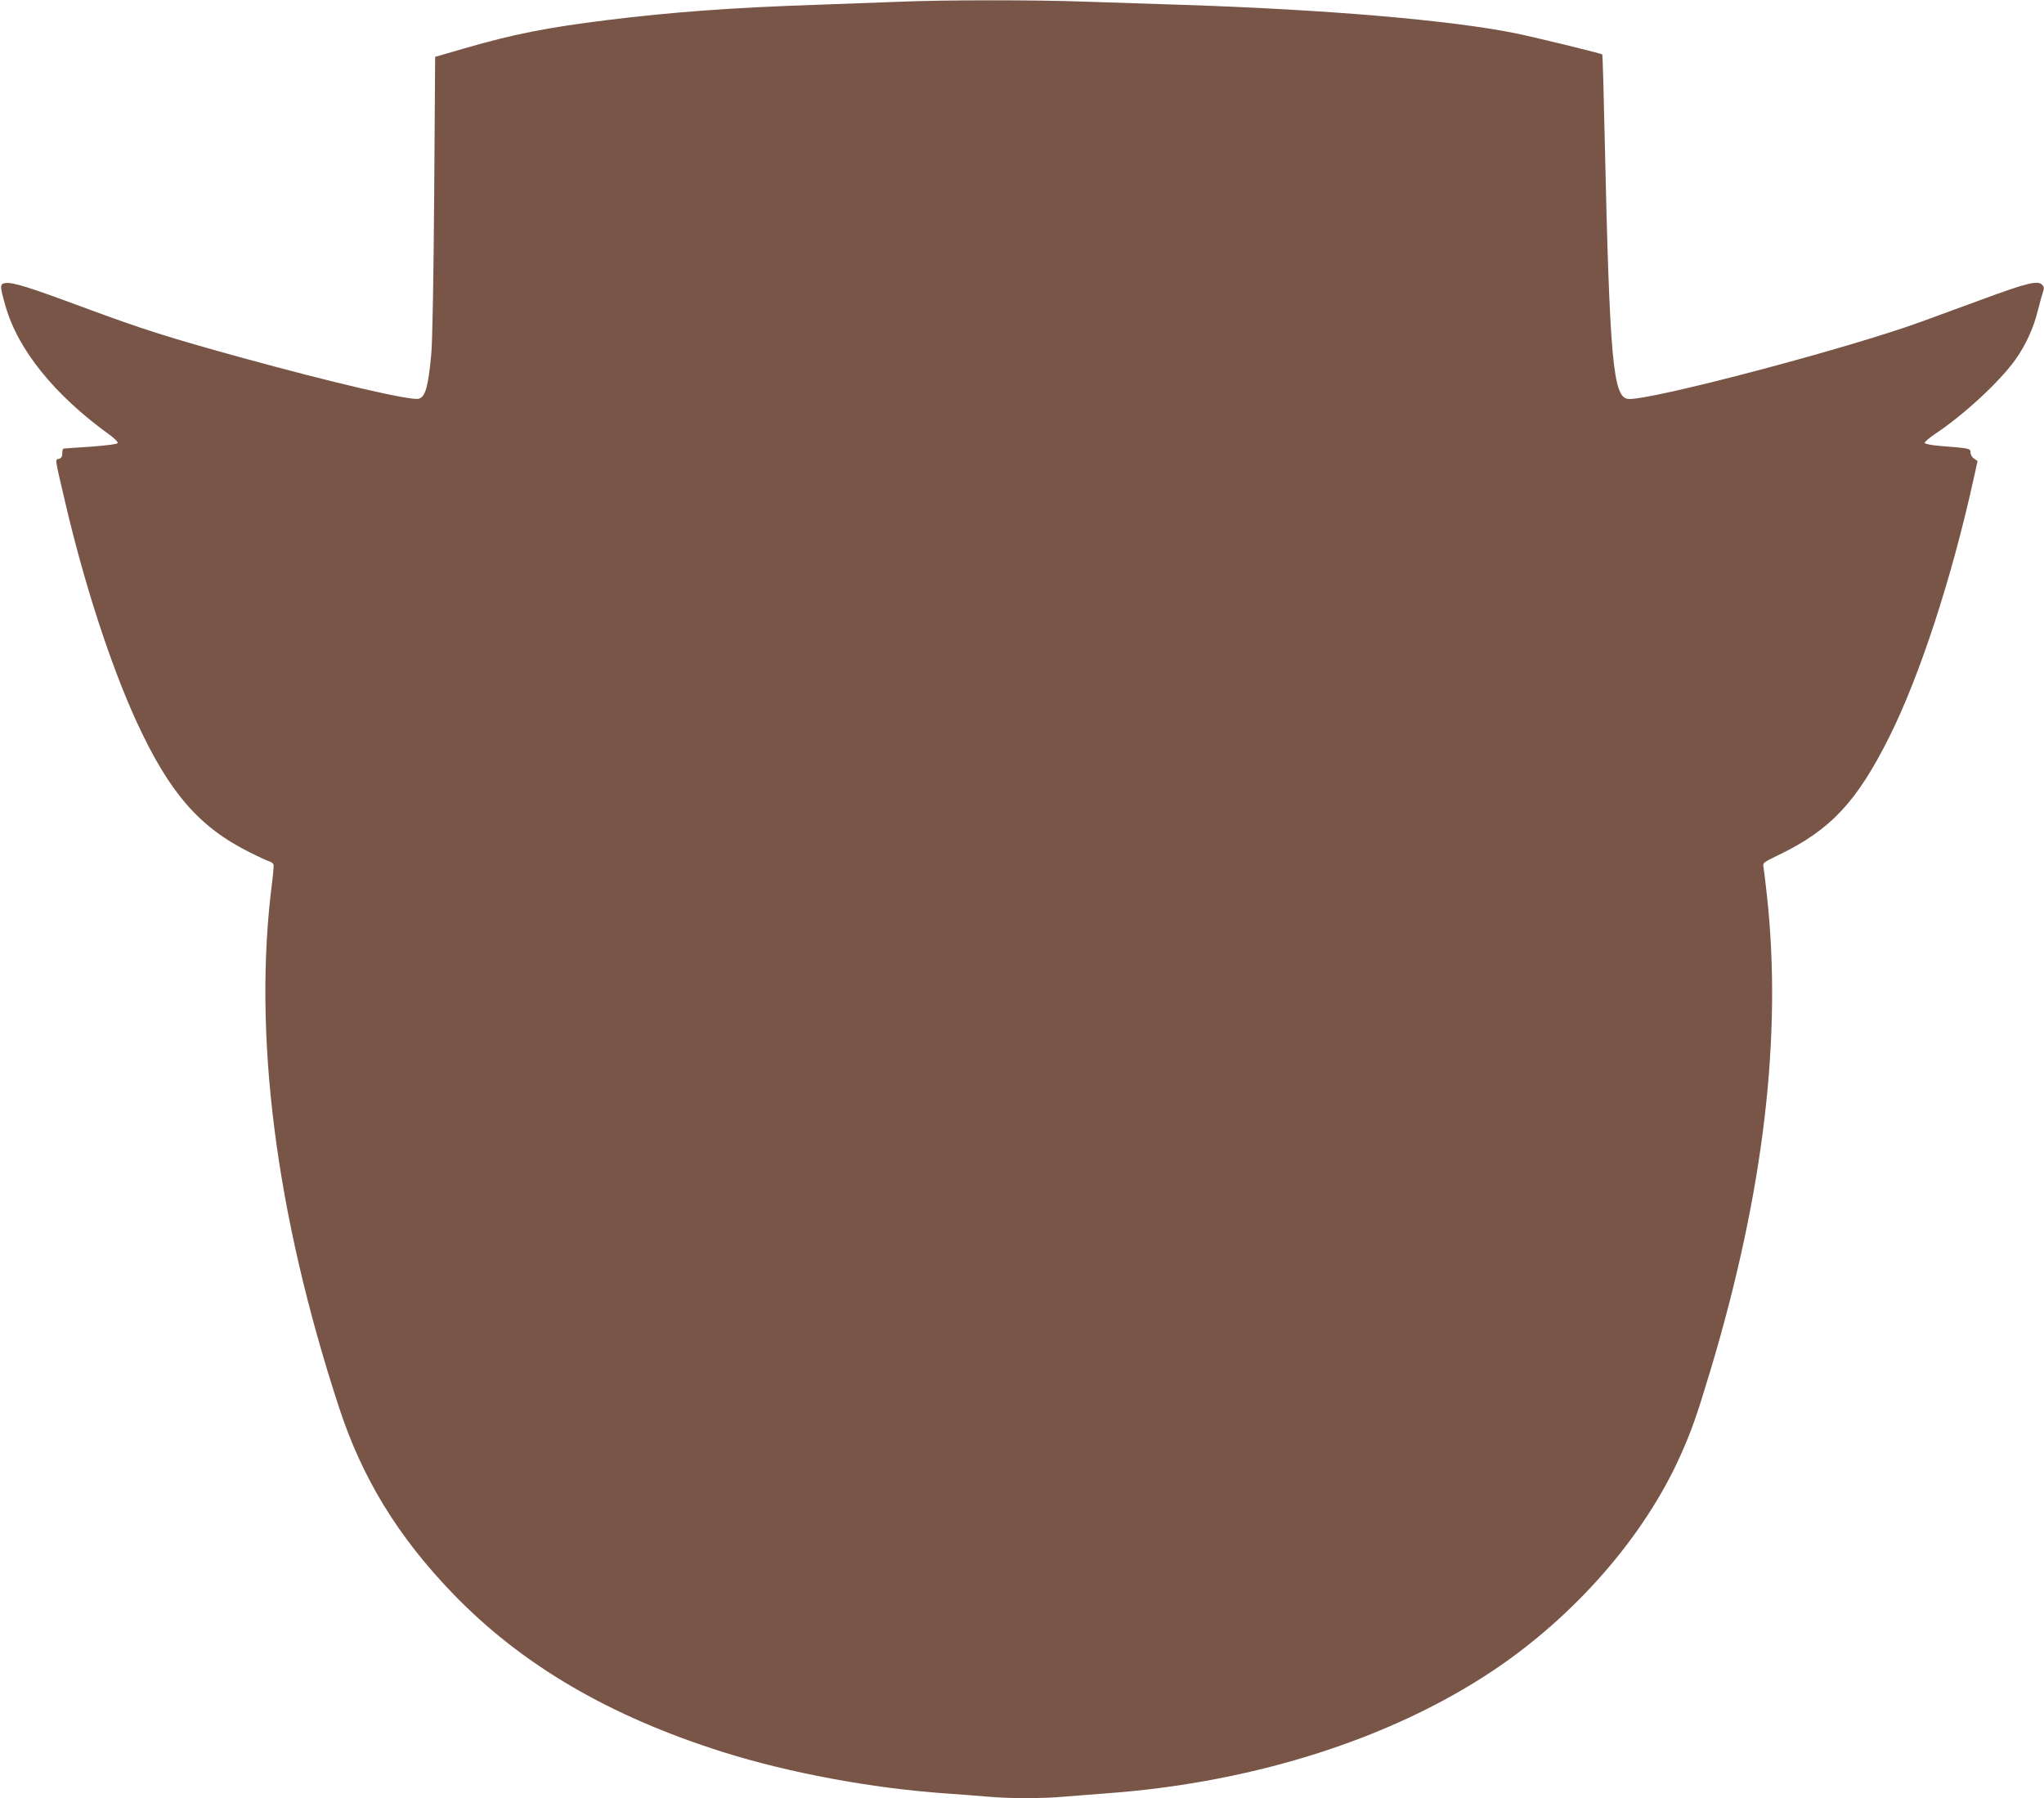 <?xml version="1.0" standalone="no"?>
<!DOCTYPE svg PUBLIC "-//W3C//DTD SVG 20010904//EN"
 "http://www.w3.org/TR/2001/REC-SVG-20010904/DTD/svg10.dtd">
<svg version="1.0" xmlns="http://www.w3.org/2000/svg"
 width="1280pt" height="1126pt" viewBox="0 0 1280 1126"
 preserveAspectRatio="xMidYMid meet">
<g transform="translate(0,1126) scale(0.1,-0.1)"
fill="#795548" stroke="none">
<path d="M5630 11249 c-102 -4 -333 -12 -515 -19 -519 -17 -914 -46 -1315 -96
-377 -47 -581 -87 -892 -177 l-183 -53 -6 -864 c-4 -533 -11 -915 -18 -995
-19 -205 -37 -271 -79 -282 -51 -13 -536 100 -1107 257 -468 129 -619 177
-1005 320 -326 121 -427 152 -471 148 -41 -4 -42 -13 -5 -143 78 -275 307
-559 654 -809 29 -21 51 -43 49 -50 -2 -7 -64 -15 -168 -23 -90 -6 -167 -11
-171 -12 -5 -1 -8 -14 -8 -30 0 -21 -6 -30 -21 -34 -25 -7 -27 12 38 -267 120
-516 286 -1025 448 -1379 205 -445 392 -661 712 -820 54 -27 108 -52 120 -55
11 -4 23 -12 26 -19 2 -7 -2 -57 -9 -112 -122 -947 21 -2072 418 -3285 145
-445 369 -811 714 -1169 430 -446 980 -768 1694 -993 418 -131 932 -226 1390
-258 85 -6 202 -15 260 -20 134 -13 355 -13 490 0 58 5 173 14 255 20 919 66
1780 339 2422 767 515 344 948 840 1175 1346 69 153 104 252 188 532 335 1114
452 2104 354 2985 -8 74 -17 149 -20 166 -6 32 -5 32 98 82 322 156 485 331
687 733 193 385 394 1000 532 1628 l23 104 -22 15 c-12 8 -22 25 -22 38 0 26
-4 27 -184 41 -56 4 -101 13 -103 19 -2 6 27 31 64 56 181 120 409 331 506
469 63 89 112 197 137 299 12 47 26 99 32 117 9 25 9 35 -1 47 -27 33 -90 18
-406 -99 -115 -42 -275 -101 -355 -130 -450 -165 -1704 -496 -1834 -483 -95 9
-116 241 -147 1633 -6 286 -13 522 -15 524 -5 6 -427 109 -536 131 -408 84
-1203 151 -2103 180 -187 6 -461 15 -610 20 -304 11 -876 11 -1155 -1z"/>
</g>
</svg>
